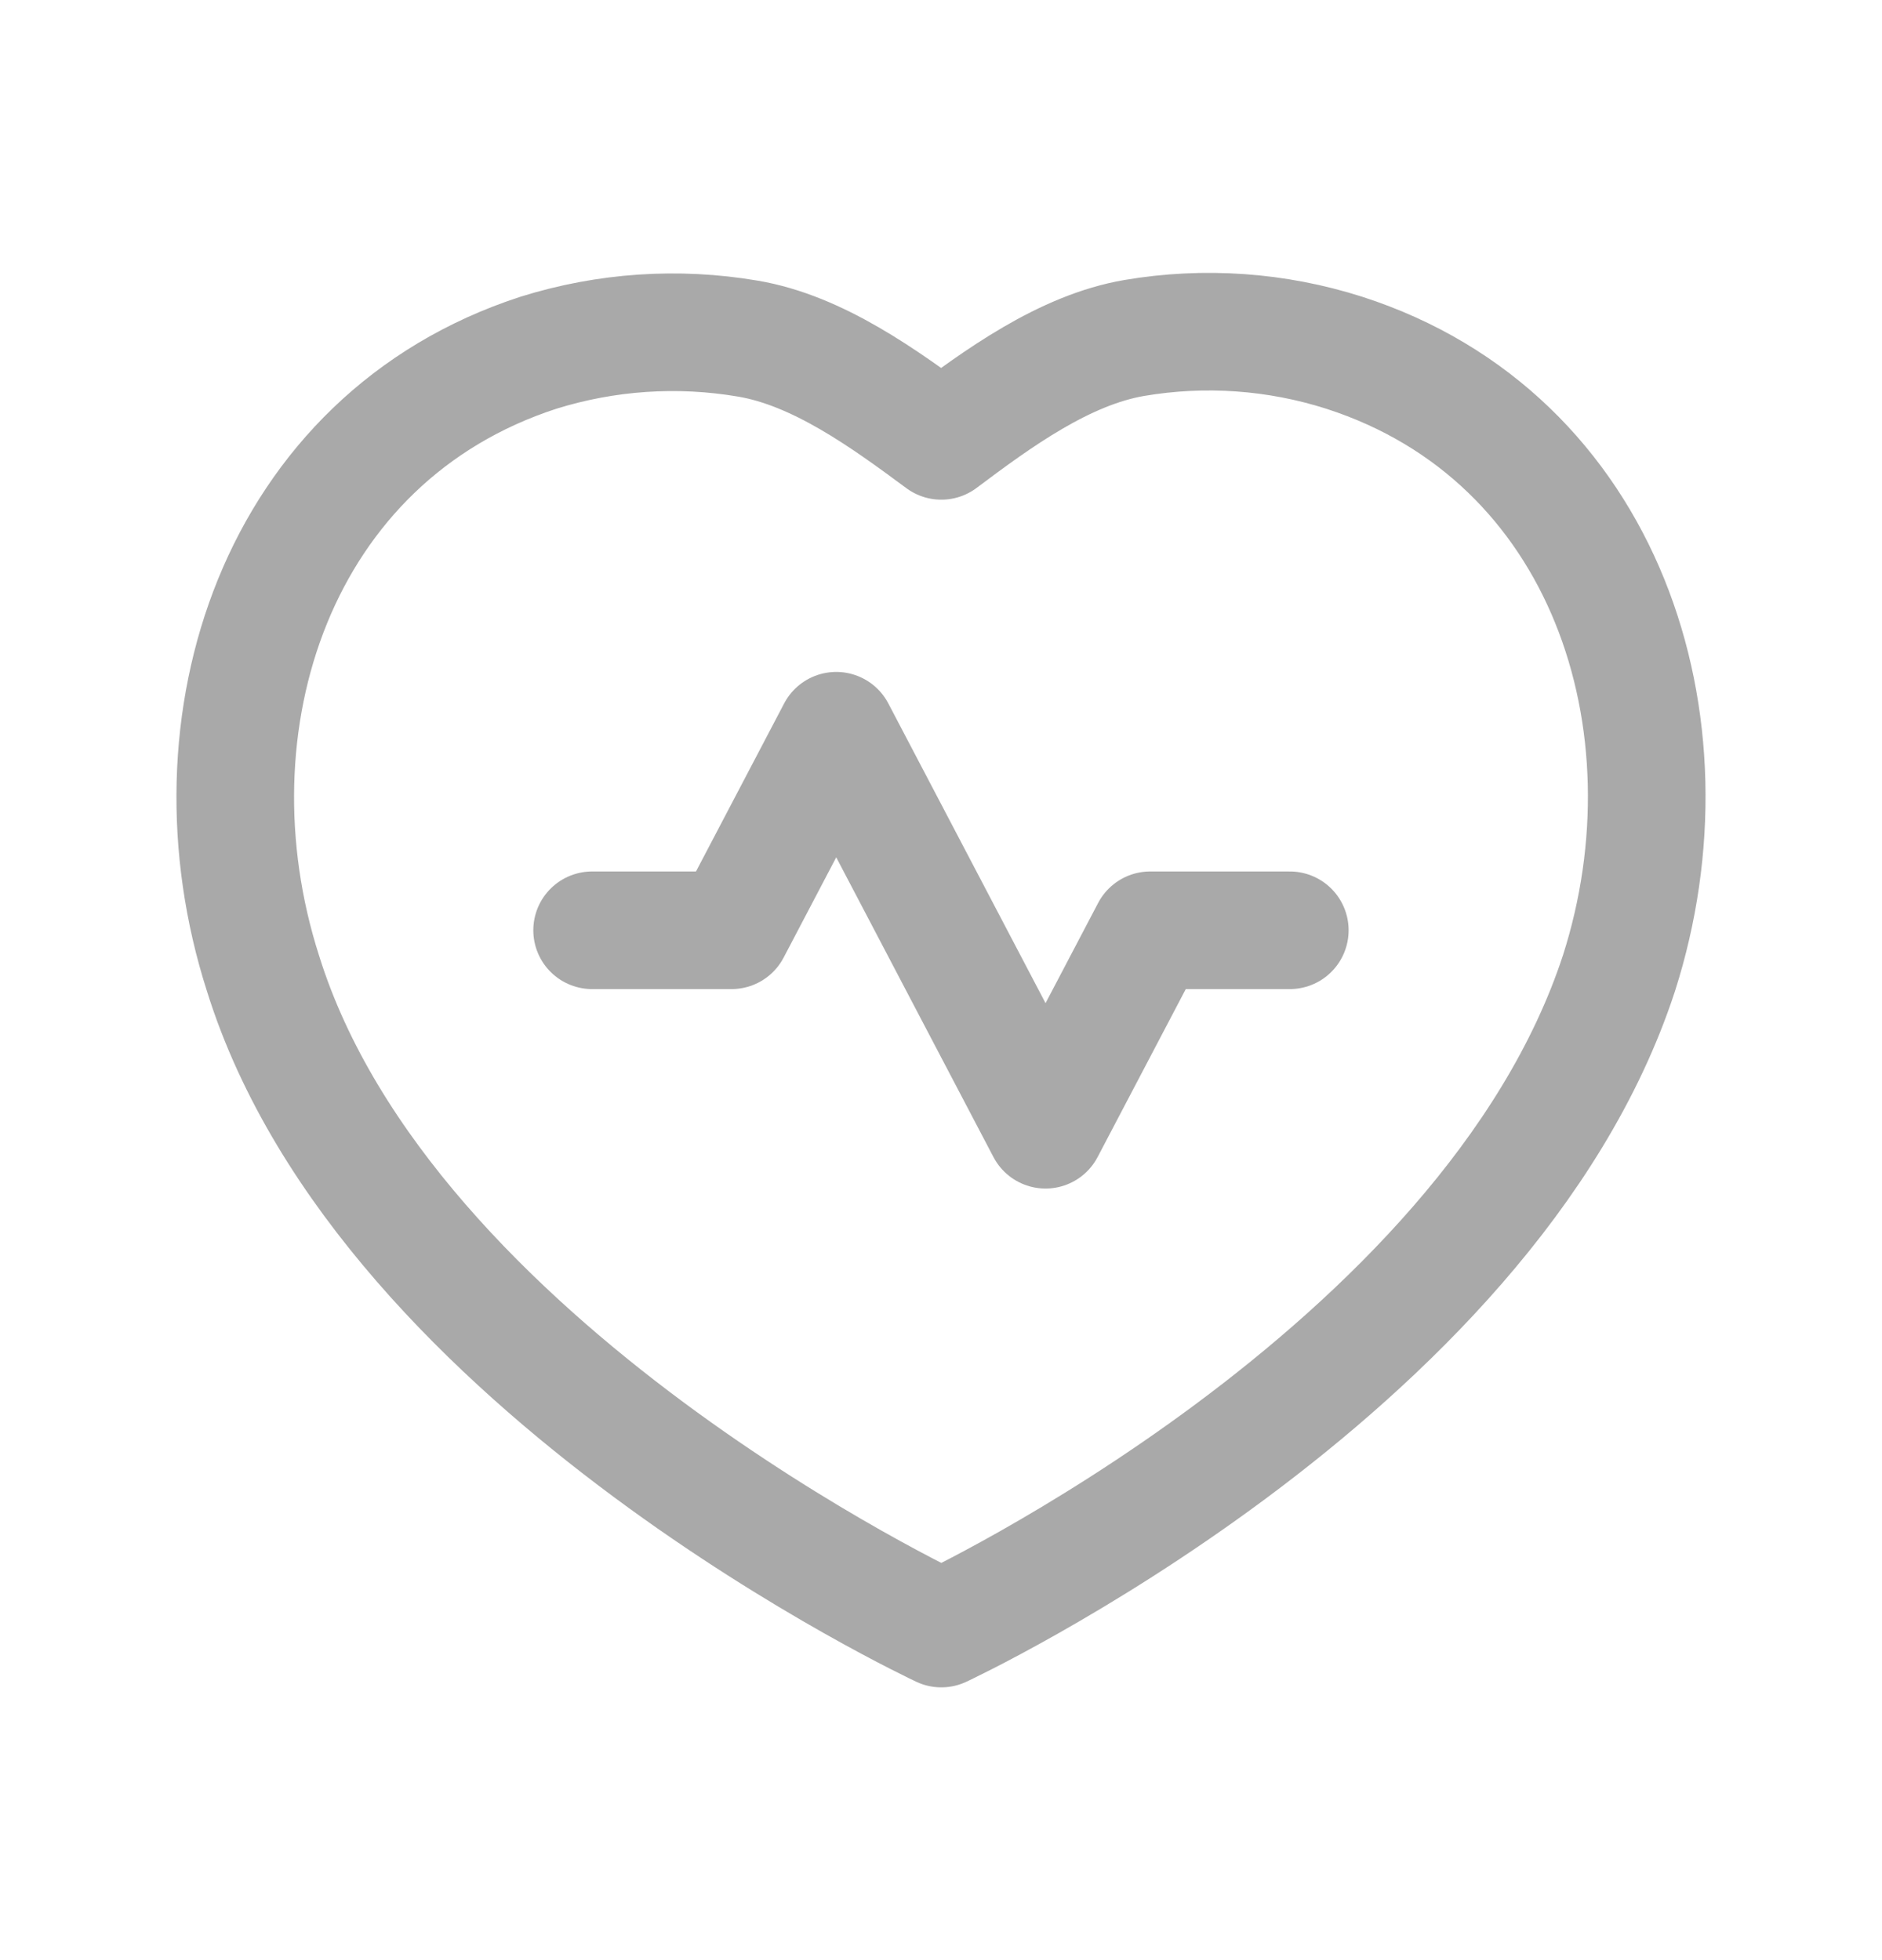 <?xml version="1.0" encoding="UTF-8"?> <svg xmlns="http://www.w3.org/2000/svg" width="24" height="25" viewBox="0 0 24 25" fill="none"><path d="M17.142 4.499C20.479 5.574 21.666 9.229 20.645 12.415C18.971 17.526 12.004 20.771 12.004 20.771C12.004 20.771 4.93 17.468 3.354 12.415C2.332 9.229 3.529 5.584 6.866 4.499C7.73 4.229 8.646 4.167 9.538 4.319C10.43 4.47 11.275 5.083 12.004 5.623C12.73 5.078 13.575 4.462 14.468 4.31C15.361 4.159 16.278 4.223 17.142 4.499Z" stroke="#A9A9A9" stroke-width="1.5" stroke-linecap="round" stroke-linejoin="round"></path><path d="M16.448 11.865H14.668L13.333 14.409L10.664 9.32L9.329 11.865H7.551" stroke="#A9A9A9" stroke-width="1.5" stroke-linecap="round" stroke-linejoin="round"></path></svg> 